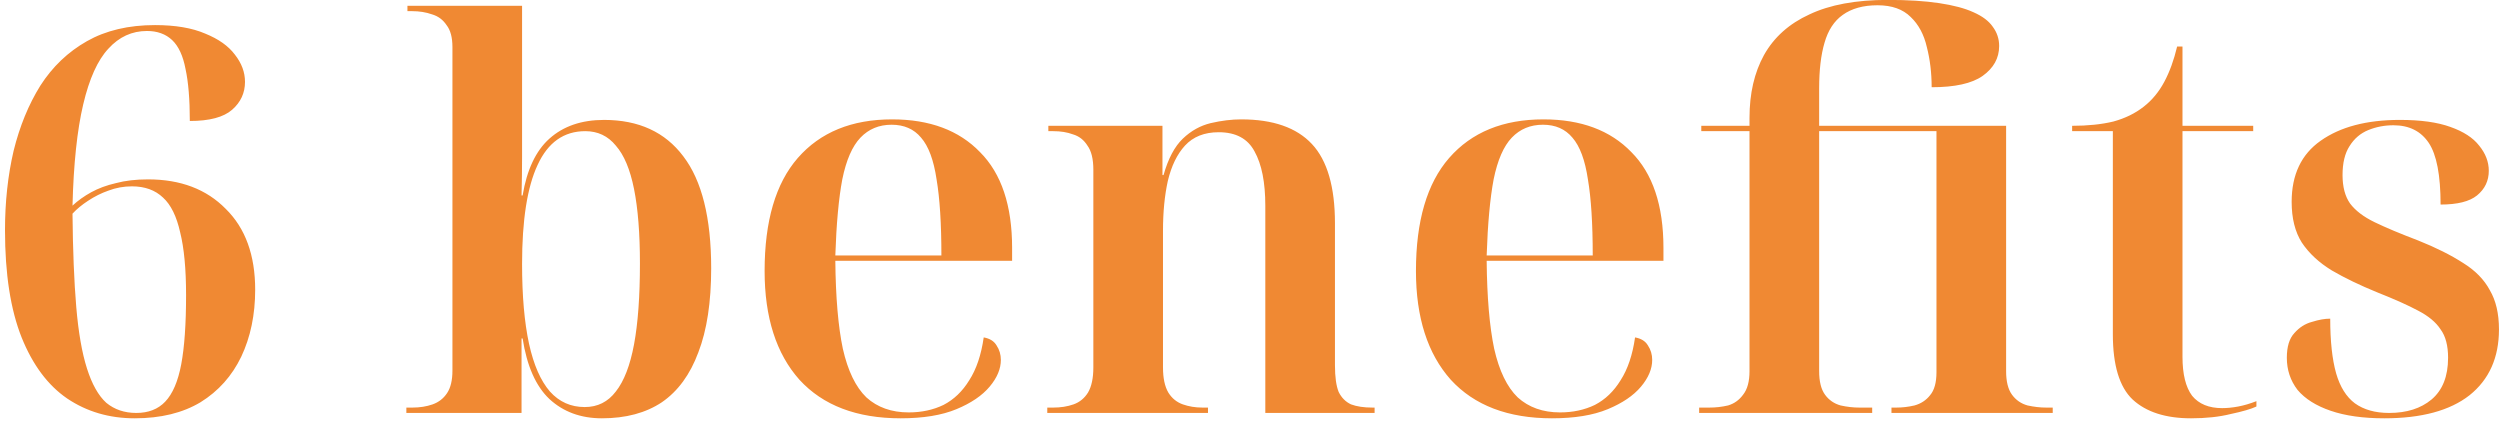 <svg width="224" height="38" viewBox="0 0 224 38" fill="none" xmlns="http://www.w3.org/2000/svg">
<path opacity="0.8" d="M12.064 37.48C9.792 37.48 7.776 36.888 6.016 35.704C4.288 34.52 2.928 32.696 1.936 30.232C0.944 27.736 0.448 24.536 0.448 20.632C0.448 18.104 0.704 15.736 1.216 13.528C1.76 11.32 2.56 9.368 3.616 7.672C4.704 5.976 6.096 4.648 7.792 3.688C9.488 2.728 11.52 2.248 13.888 2.248C15.712 2.248 17.216 2.504 18.4 3.016C19.584 3.496 20.464 4.12 21.04 4.888C21.648 5.656 21.952 6.472 21.952 7.336C21.952 8.328 21.568 9.16 20.8 9.832C20.032 10.504 18.768 10.84 17.008 10.84C17.008 8.92 16.88 7.368 16.624 6.184C16.4 5 16 4.136 15.424 3.592C14.848 3.048 14.096 2.776 13.168 2.776C11.824 2.776 10.672 3.304 9.712 4.36C8.752 5.384 8 7.048 7.456 9.352C6.912 11.656 6.592 14.68 6.496 18.424C6.976 17.976 7.536 17.576 8.176 17.224C8.816 16.872 9.552 16.6 10.384 16.408C11.216 16.184 12.176 16.072 13.264 16.072C16.176 16.072 18.496 16.952 20.224 18.712C21.984 20.44 22.864 22.856 22.864 25.96C22.864 28.2 22.448 30.2 21.616 31.96C20.784 33.688 19.568 35.048 17.968 36.04C16.368 37 14.4 37.48 12.064 37.48ZM12.208 37C13.296 37 14.16 36.664 14.8 35.992C15.472 35.288 15.952 34.168 16.24 32.632C16.528 31.096 16.672 29.032 16.672 26.44C16.672 24.104 16.496 22.232 16.144 20.824C15.824 19.384 15.312 18.344 14.608 17.704C13.904 17.032 12.976 16.696 11.824 16.696C11.088 16.696 10.384 16.824 9.712 17.08C9.072 17.304 8.464 17.608 7.888 17.992C7.344 18.344 6.88 18.728 6.496 19.144C6.528 22.44 6.64 25.224 6.832 27.496C7.024 29.768 7.344 31.608 7.792 33.016C8.24 34.424 8.816 35.448 9.52 36.088C10.256 36.696 11.152 37 12.208 37ZM53.93 37.48C52.042 37.48 50.474 36.904 49.226 35.752C48.01 34.6 47.21 32.792 46.826 30.328H46.73V37H36.41V36.52H36.938C37.61 36.52 38.218 36.424 38.762 36.232C39.306 36.04 39.738 35.704 40.058 35.224C40.378 34.744 40.538 34.072 40.538 33.208V4.216C40.538 3.352 40.362 2.696 40.01 2.248C39.69 1.768 39.258 1.448 38.714 1.288C38.17 1.096 37.578 1 36.938 1H36.506V0.52H46.778V8.968C46.778 9.48 46.778 10.184 46.778 11.08C46.778 11.944 46.778 12.936 46.778 14.056C46.778 15.144 46.762 16.296 46.73 17.512H46.826C47.21 15.208 48.01 13.512 49.226 12.424C50.474 11.304 52.106 10.744 54.122 10.744C57.226 10.744 59.594 11.832 61.226 14.008C62.89 16.184 63.722 19.528 63.722 24.04C63.722 27.08 63.338 29.592 62.57 31.576C61.834 33.56 60.746 35.048 59.306 36.04C57.866 37 56.074 37.48 53.93 37.48ZM52.394 36.472C53.546 36.472 54.474 36.008 55.178 35.08C55.914 34.152 56.458 32.744 56.81 30.856C57.162 28.968 57.338 26.552 57.338 23.608C57.338 20.92 57.162 18.696 56.81 16.936C56.458 15.176 55.914 13.88 55.178 13.048C54.474 12.184 53.562 11.752 52.442 11.752C50.522 11.752 49.098 12.76 48.17 14.776C47.242 16.76 46.778 19.72 46.778 23.656C46.778 26.504 46.986 28.888 47.402 30.808C47.818 32.696 48.442 34.12 49.274 35.08C50.106 36.008 51.146 36.472 52.394 36.472ZM80.701 37.48C76.765 37.48 73.741 36.328 71.629 34.024C69.549 31.688 68.509 28.44 68.509 24.28C68.509 19.8 69.501 16.424 71.485 14.152C73.501 11.848 76.317 10.696 79.933 10.696C83.293 10.696 85.917 11.672 87.805 13.624C89.725 15.544 90.685 18.408 90.685 22.216V23.368H74.845C74.877 26.632 75.101 29.256 75.517 31.24C75.965 33.224 76.669 34.68 77.629 35.608C78.621 36.504 79.885 36.952 81.421 36.952C82.573 36.952 83.613 36.728 84.541 36.28C85.469 35.8 86.237 35.064 86.845 34.072C87.485 33.08 87.917 31.8 88.141 30.232C88.685 30.328 89.069 30.568 89.293 30.952C89.549 31.336 89.677 31.768 89.677 32.248C89.677 33.048 89.341 33.848 88.669 34.648C87.997 35.448 87.005 36.12 85.693 36.664C84.381 37.208 82.717 37.48 80.701 37.48ZM84.349 22.888C84.349 20.04 84.205 17.768 83.917 16.072C83.661 14.344 83.197 13.096 82.525 12.328C81.885 11.56 81.005 11.176 79.885 11.176C78.765 11.176 77.837 11.56 77.101 12.328C76.365 13.096 75.821 14.344 75.469 16.072C75.149 17.768 74.941 20.04 74.845 22.888H84.349ZM93.836 37V36.52H94.364C95.036 36.52 95.644 36.424 96.188 36.232C96.732 36.04 97.164 35.688 97.484 35.176C97.804 34.632 97.964 33.88 97.964 32.92V15.208C97.964 14.248 97.788 13.528 97.436 13.048C97.116 12.536 96.684 12.2 96.14 12.04C95.628 11.848 95.036 11.752 94.364 11.752H93.932V11.272H104.156V15.688H104.252C104.668 14.216 105.244 13.128 105.98 12.424C106.716 11.72 107.548 11.256 108.476 11.032C109.436 10.808 110.348 10.696 111.212 10.696C114.06 10.696 116.172 11.432 117.548 12.904C118.924 14.376 119.612 16.744 119.612 20.008V32.728C119.612 33.784 119.724 34.584 119.948 35.128C120.204 35.64 120.572 36.008 121.052 36.232C121.564 36.424 122.204 36.52 122.972 36.52H123.164V37H113.372V18.424C113.372 16.344 113.052 14.728 112.412 13.576C111.804 12.424 110.732 11.848 109.196 11.848C107.916 11.848 106.908 12.248 106.172 13.048C105.468 13.816 104.956 14.872 104.636 16.216C104.348 17.528 104.204 19.016 104.204 20.68V32.92C104.204 33.88 104.364 34.632 104.684 35.176C105.004 35.688 105.436 36.04 105.98 36.232C106.524 36.424 107.116 36.52 107.756 36.52H108.236V37H93.836ZM139.061 37.48C135.125 37.48 132.101 36.328 129.989 34.024C127.909 31.688 126.869 28.44 126.869 24.28C126.869 19.8 127.861 16.424 129.845 14.152C131.861 11.848 134.677 10.696 138.293 10.696C141.653 10.696 144.277 11.672 146.165 13.624C148.085 15.544 149.045 18.408 149.045 22.216V23.368H133.205C133.237 26.632 133.461 29.256 133.877 31.24C134.325 33.224 135.029 34.68 135.989 35.608C136.981 36.504 138.245 36.952 139.781 36.952C140.933 36.952 141.973 36.728 142.901 36.28C143.829 35.8 144.597 35.064 145.205 34.072C145.845 33.08 146.277 31.8 146.501 30.232C147.045 30.328 147.429 30.568 147.653 30.952C147.909 31.336 148.037 31.768 148.037 32.248C148.037 33.048 147.701 33.848 147.029 34.648C146.357 35.448 145.365 36.12 144.053 36.664C142.741 37.208 141.077 37.48 139.061 37.48ZM142.709 22.888C142.709 20.04 142.565 17.768 142.277 16.072C142.021 14.344 141.557 13.096 140.885 12.328C140.245 11.56 139.365 11.176 138.245 11.176C137.125 11.176 136.197 11.56 135.461 12.328C134.725 13.096 134.181 14.344 133.829 16.072C133.509 17.768 133.301 20.04 133.205 22.888H142.709ZM152.244 37V36.52H153.156C153.732 36.52 154.292 36.456 154.836 36.328C155.38 36.168 155.828 35.848 156.18 35.368C156.564 34.888 156.756 34.184 156.756 33.256V11.752H152.436V11.272H156.756V10.552C156.756 8.376 157.188 6.504 158.052 4.936C158.948 3.336 160.308 2.12 162.132 1.288C163.956 0.424 166.292 -0.008 169.14 -0.008C170.932 -0.008 172.468 0.088 173.748 0.28C175.028 0.472 176.052 0.744 176.82 1.096C177.62 1.448 178.196 1.88 178.548 2.392C178.932 2.904 179.124 3.48 179.124 4.12C179.124 5.208 178.628 6.104 177.635 6.808C176.676 7.48 175.156 7.816 173.076 7.816C173.076 6.536 172.932 5.336 172.644 4.216C172.388 3.096 171.908 2.2 171.204 1.528C170.5 0.824 169.508 0.472 168.228 0.472C166.948 0.472 165.908 0.76 165.108 1.336C164.34 1.88 163.796 2.712 163.476 3.832C163.156 4.92 162.996 6.28 162.996 7.912V11.272H179.748V33.256C179.748 34.184 179.924 34.888 180.276 35.368C180.628 35.848 181.092 36.168 181.668 36.328C182.244 36.456 182.804 36.52 183.348 36.52H183.924V37H169.476V36.52H169.908C170.452 36.52 170.996 36.456 171.54 36.328C172.116 36.168 172.58 35.864 172.932 35.416C173.316 34.968 173.508 34.28 173.508 33.352V11.752H162.996V33.256C162.996 34.184 163.172 34.888 163.523 35.368C163.876 35.848 164.34 36.168 164.916 36.328C165.492 36.456 166.052 36.52 166.596 36.52H167.748V37H152.244ZM196.319 37.48C194.047 37.48 192.303 36.92 191.087 35.8C189.903 34.68 189.311 32.728 189.311 29.944V11.752H185.663V11.272C187.071 11.272 188.303 11.144 189.359 10.888C190.415 10.6 191.327 10.152 192.095 9.544C192.831 8.968 193.439 8.232 193.919 7.336C194.399 6.44 194.783 5.384 195.071 4.168H195.551V11.272H201.887V11.752H195.551V31.96C195.551 33.528 195.839 34.696 196.415 35.464C197.023 36.2 197.919 36.568 199.103 36.568C199.551 36.568 200.031 36.52 200.543 36.424C201.055 36.328 201.599 36.168 202.175 35.944V36.424C201.695 36.648 200.927 36.872 199.871 37.096C198.847 37.352 197.663 37.48 196.319 37.48ZM213.636 37.48C211.748 37.48 210.148 37.256 208.836 36.808C207.524 36.36 206.532 35.736 205.86 34.936C205.22 34.104 204.9 33.144 204.9 32.056C204.9 31.064 205.124 30.328 205.572 29.848C206.02 29.336 206.548 29 207.156 28.84C207.764 28.648 208.308 28.552 208.788 28.552C208.788 30.568 208.964 32.2 209.316 33.448C209.668 34.664 210.228 35.56 210.996 36.136C211.796 36.712 212.82 37 214.068 37C215.636 37 216.9 36.6 217.86 35.8C218.852 34.968 219.348 33.72 219.348 32.056C219.348 30.968 219.124 30.12 218.676 29.512C218.26 28.872 217.588 28.312 216.66 27.832C215.764 27.352 214.548 26.808 213.012 26.2C211.444 25.56 210.084 24.904 208.932 24.232C207.78 23.528 206.884 22.696 206.244 21.736C205.636 20.776 205.332 19.56 205.332 18.088C205.332 15.656 206.196 13.832 207.924 12.616C209.684 11.368 212.052 10.744 215.028 10.744C216.884 10.744 218.388 10.952 219.54 11.368C220.724 11.784 221.588 12.344 222.132 13.048C222.708 13.752 222.996 14.504 222.996 15.304C222.996 16.2 222.644 16.936 221.94 17.512C221.268 18.056 220.18 18.328 218.676 18.328C218.676 15.704 218.324 13.864 217.62 12.808C216.916 11.752 215.86 11.224 214.452 11.224C213.652 11.224 212.9 11.368 212.196 11.656C211.492 11.944 210.932 12.424 210.516 13.096C210.1 13.736 209.892 14.6 209.892 15.688C209.892 16.744 210.116 17.592 210.564 18.232C211.044 18.872 211.78 19.432 212.772 19.912C213.764 20.392 215.06 20.936 216.66 21.544C218.26 22.184 219.604 22.856 220.692 23.56C221.78 24.232 222.58 25.048 223.092 26.008C223.636 26.936 223.908 28.104 223.908 29.512C223.908 32.04 223.028 34.008 221.268 35.416C219.508 36.792 216.964 37.48 213.636 37.48Z" fill="#EC6C00"/>
</svg>
